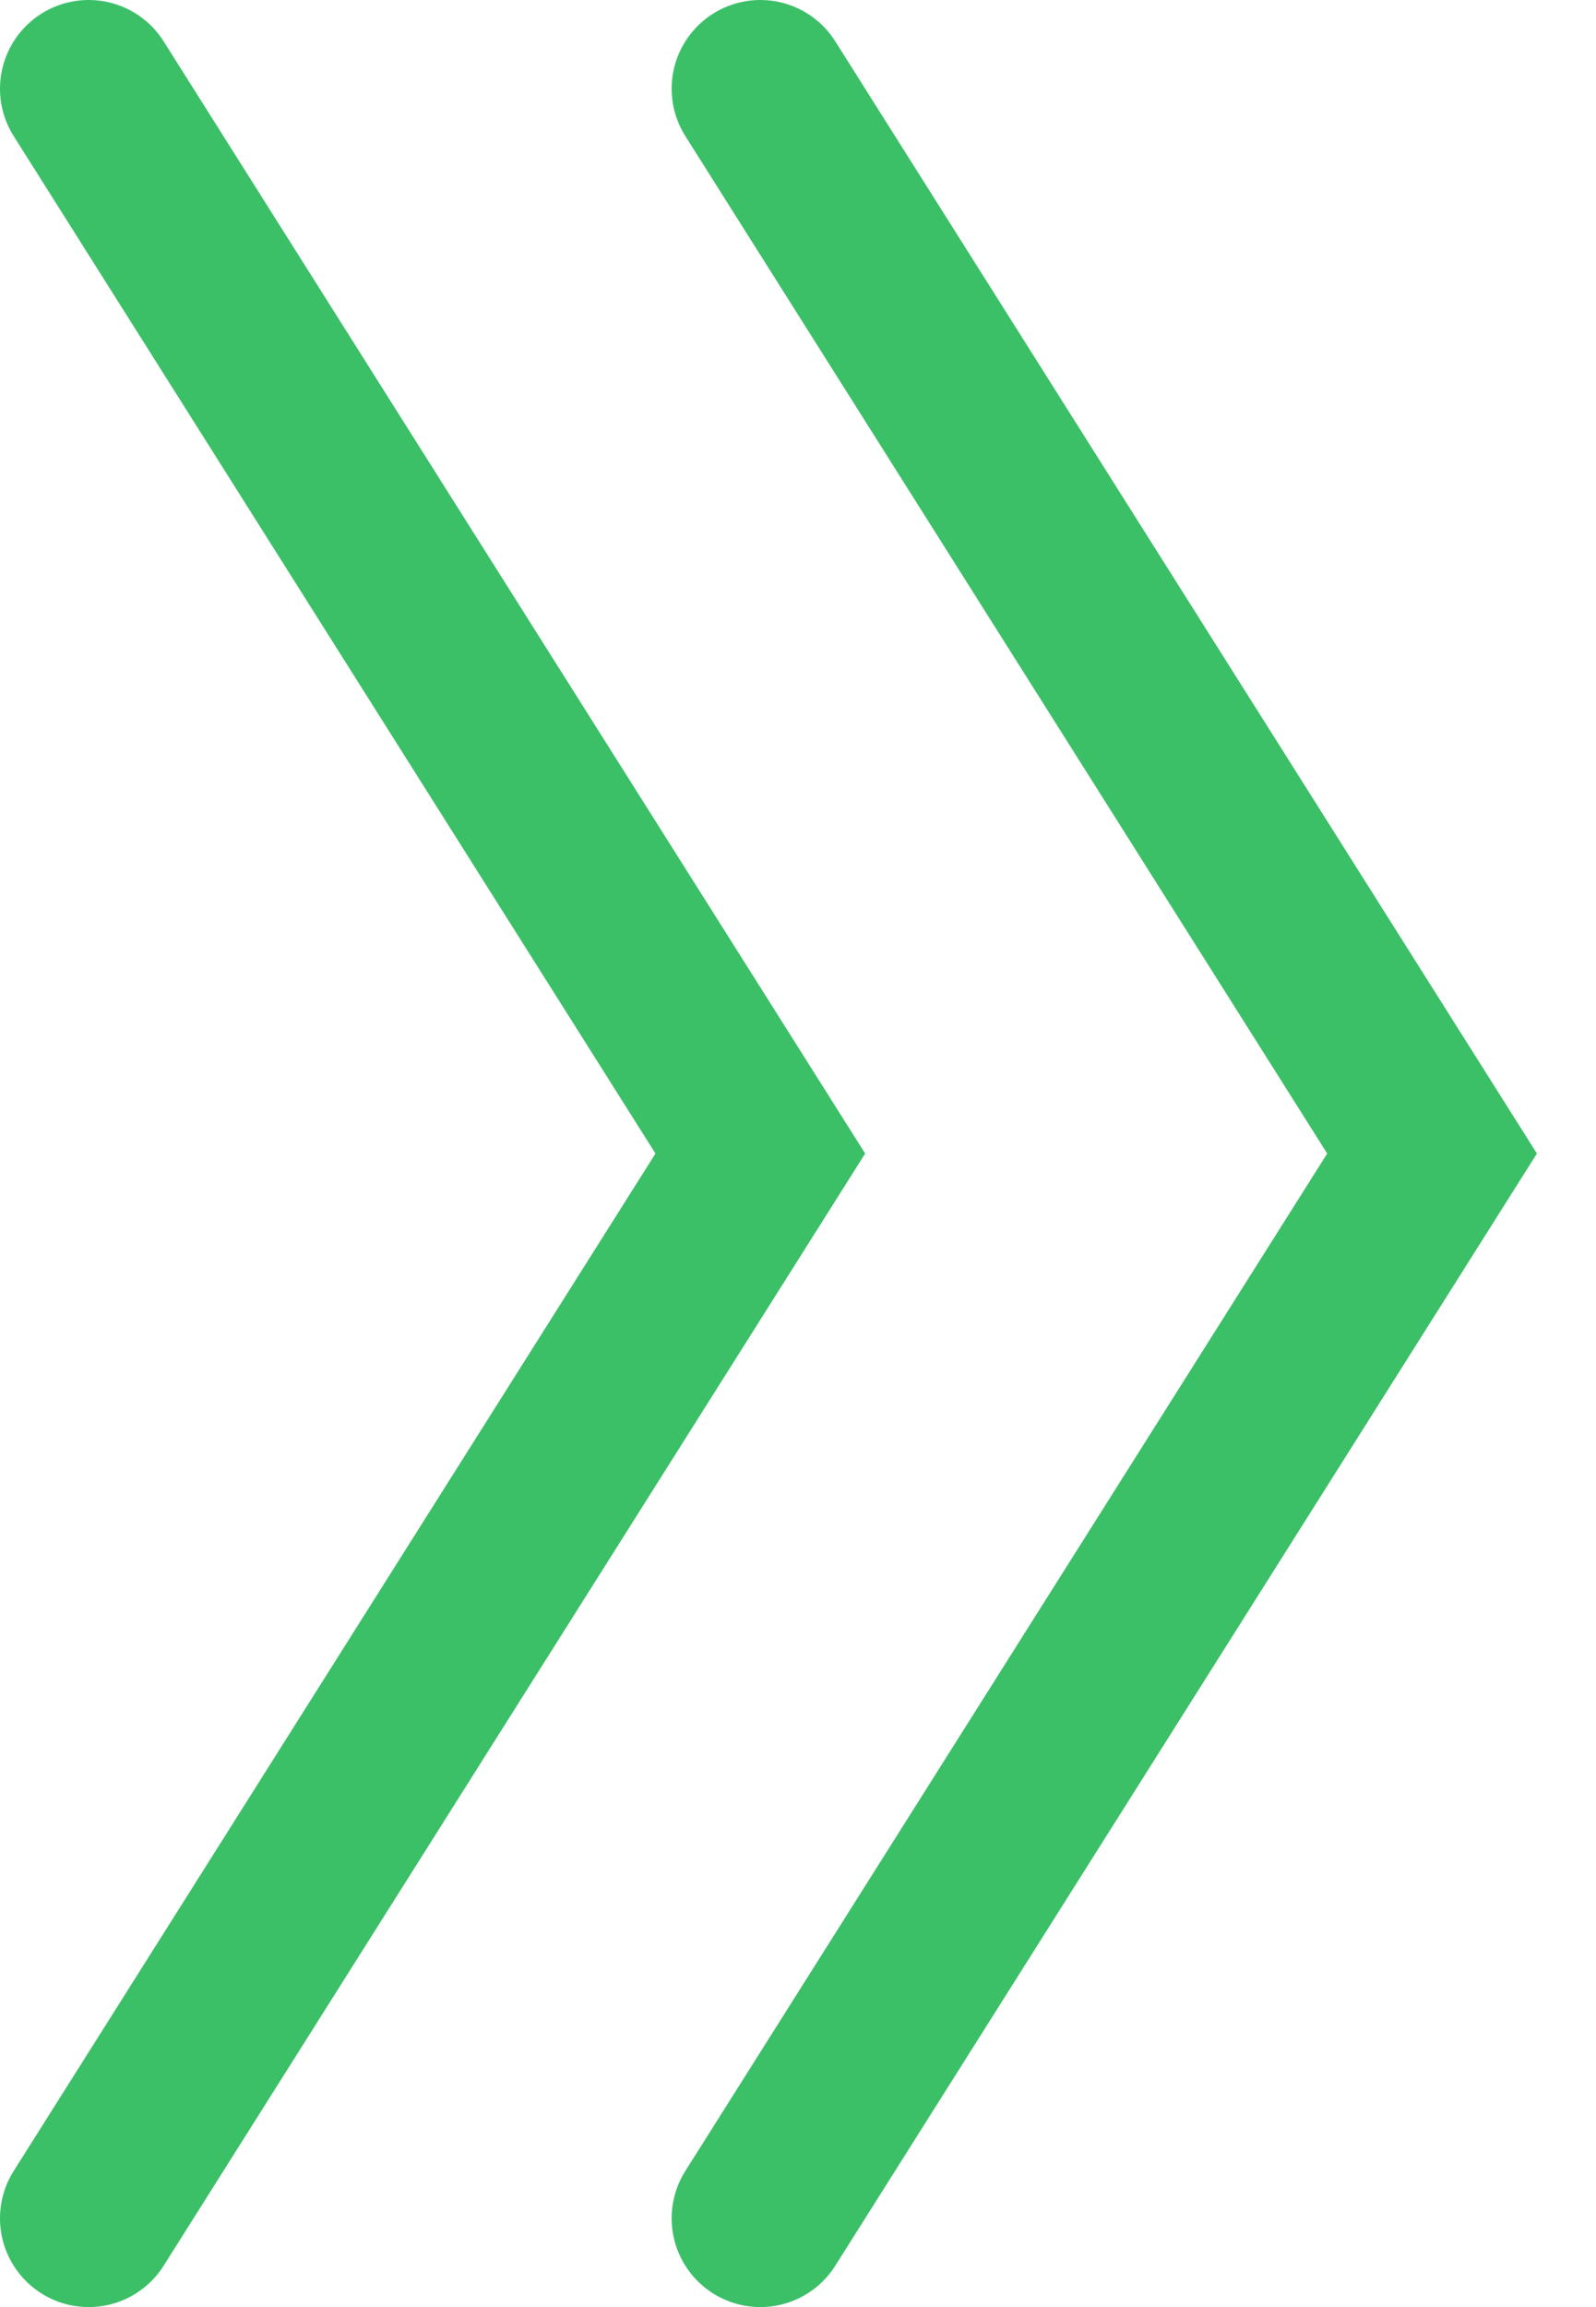 <svg width="18" height="26" viewBox="0 0 18 26" fill="none" xmlns="http://www.w3.org/2000/svg">
<path d="M8.575 1L16.151 13L8.575 25" stroke="#3BC068" stroke-width="2" stroke-linecap="round"/>
<path d="M1 1L8.575 13L1 25" stroke="#3BC068" stroke-width="2" stroke-linecap="round"/>
</svg>
